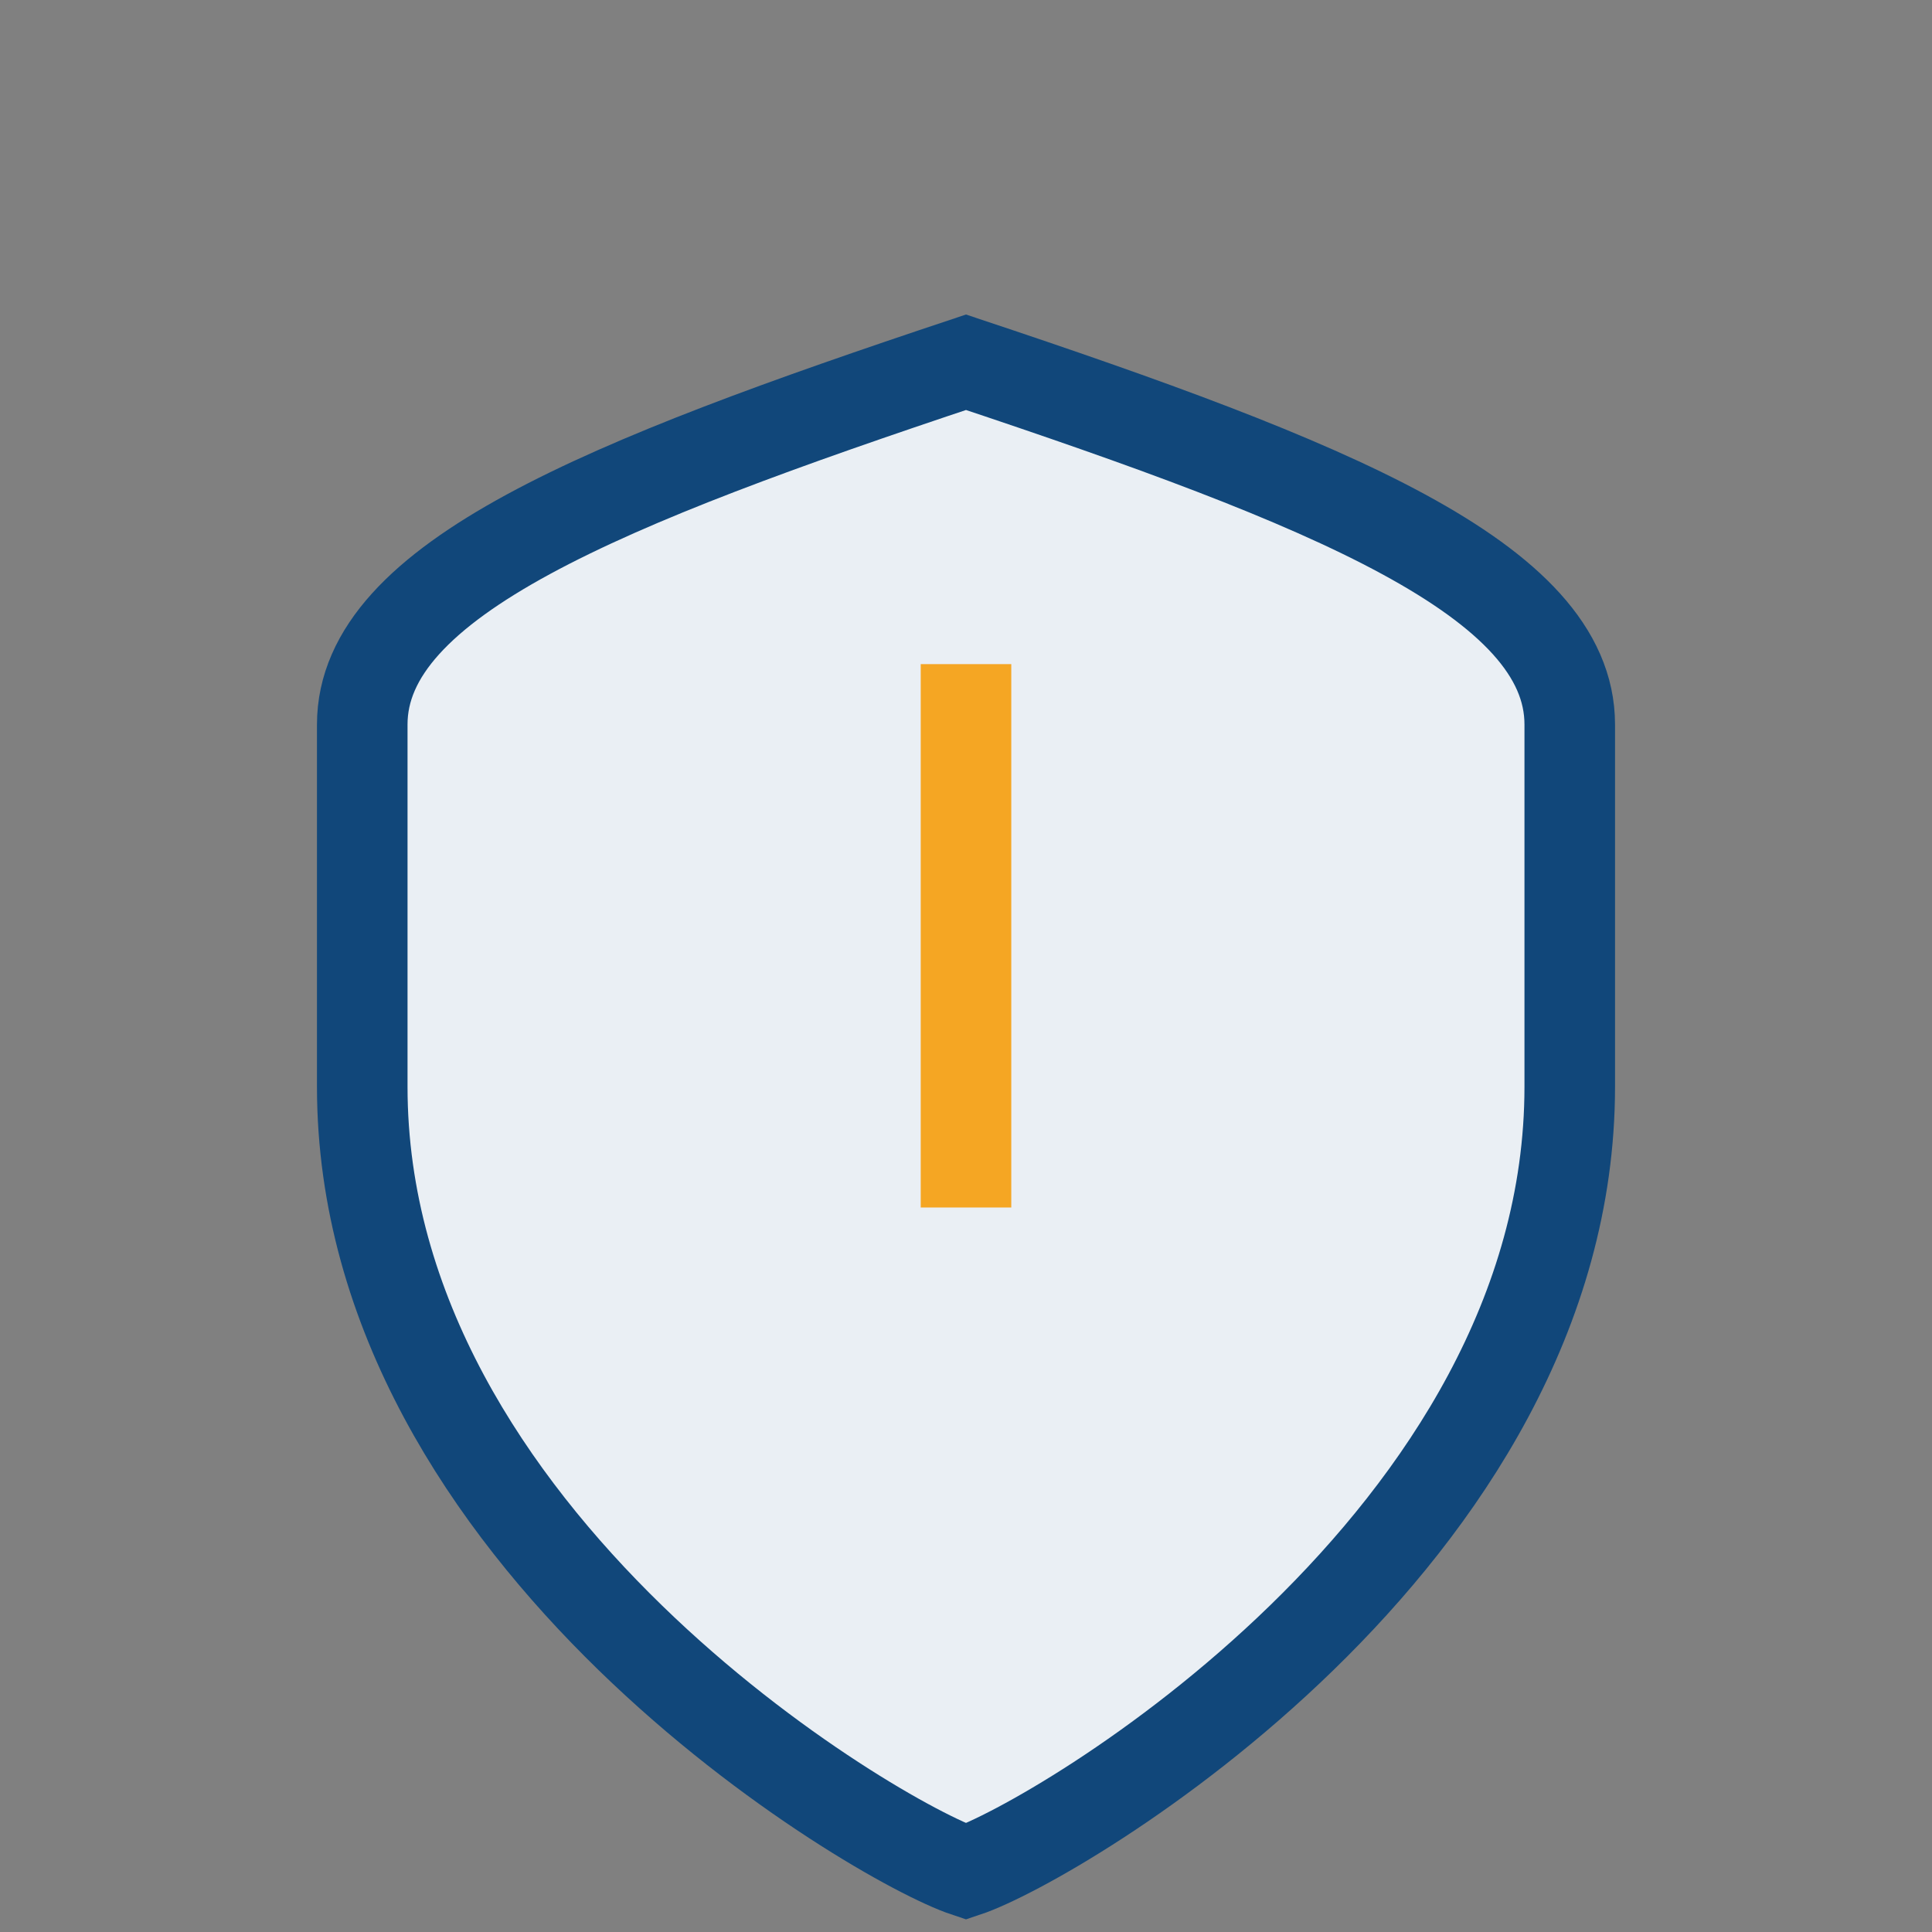 <?xml version="1.0" encoding="UTF-8"?>
<svg xmlns="http://www.w3.org/2000/svg" width="32" height="32" viewBox="0 0 32 32"><rect x="0" y="0" width="32" height="32" fill="#808080" stroke="none"/><path d="M16 6c6 2 10 3.6 10 6v6c0 7.5-8.5 12.5-10 13-1.5-.5-10-5.5-10-13v-6c0-2.4 4-4 10-6z" fill="#EAEFF4" stroke="#11477A" stroke-width="1.5"/><path d="M16 11v9" stroke="#F5A623" stroke-width="1.5"/></svg>